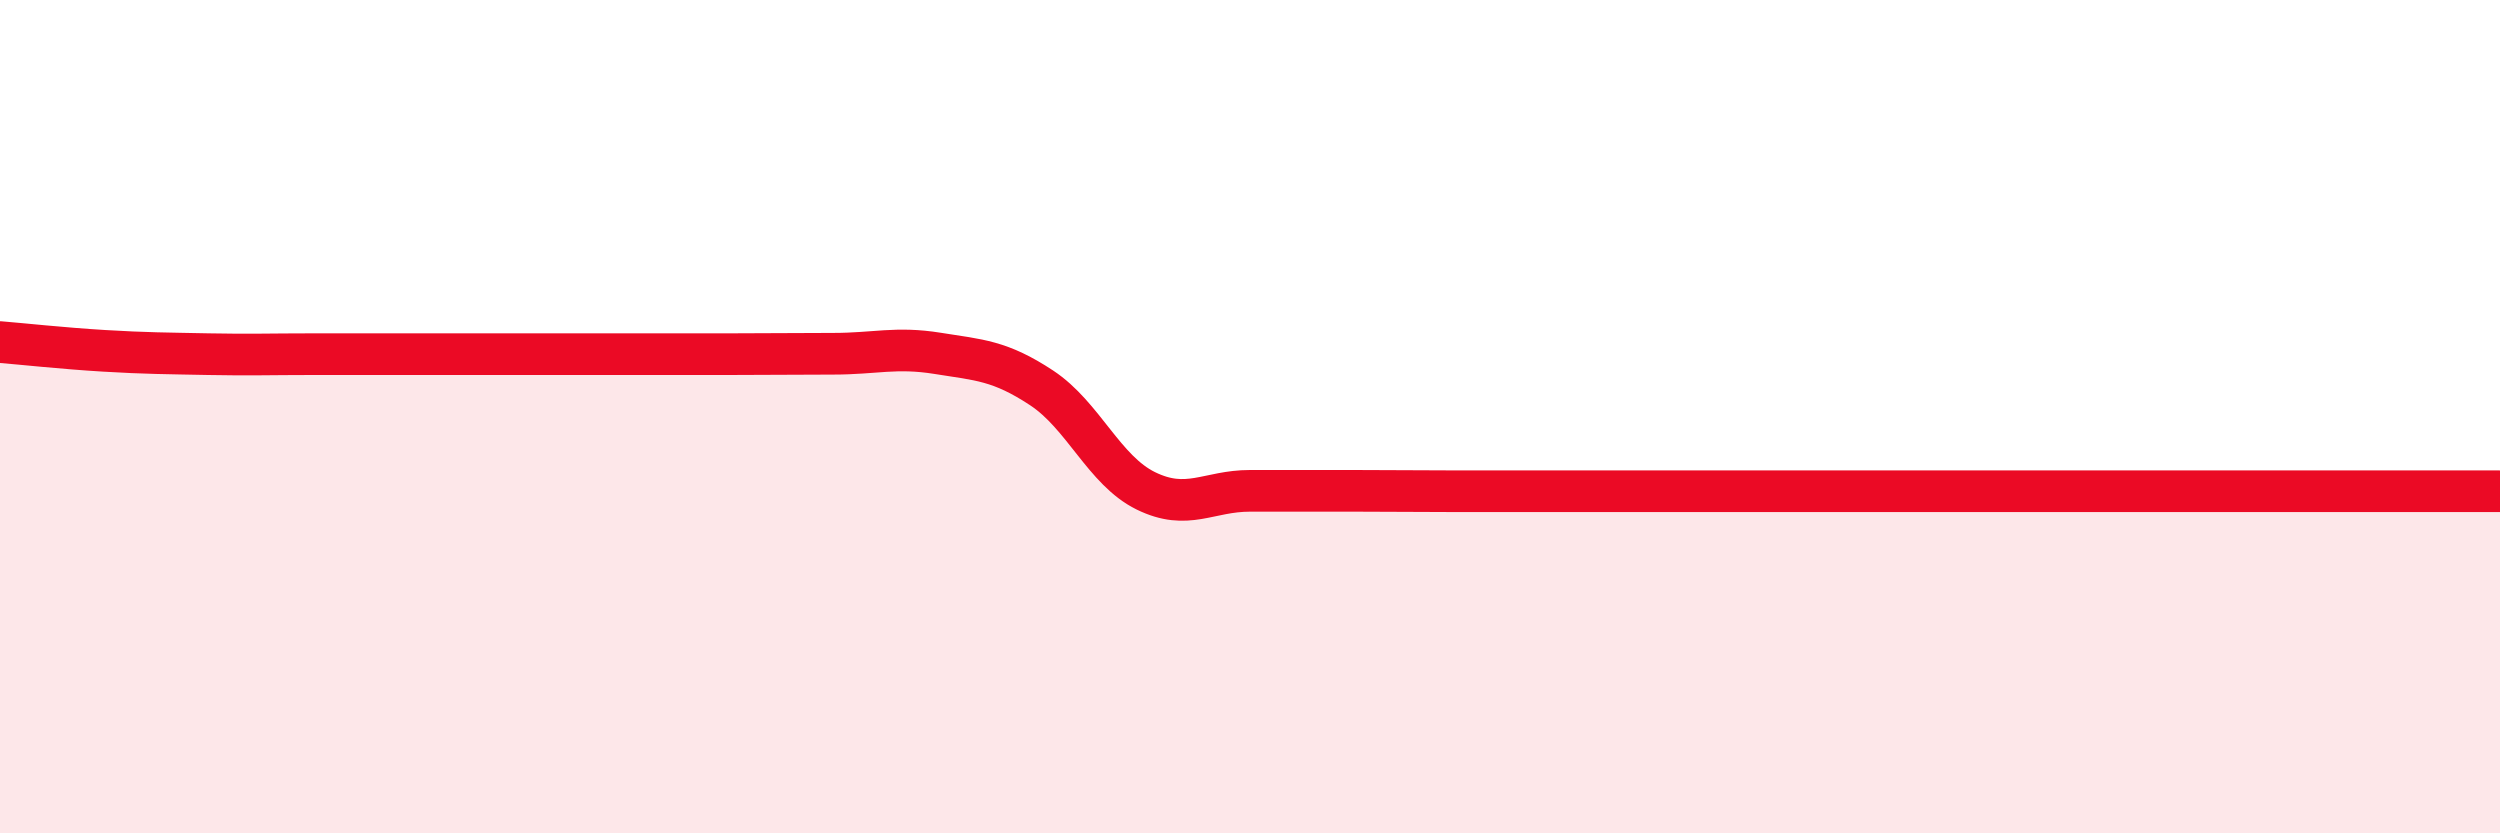 
    <svg width="60" height="20" viewBox="0 0 60 20" xmlns="http://www.w3.org/2000/svg">
      <path
        d="M 0,8.21 C 0.5,8.25 1.5,8.36 2.5,8.42 C 3.5,8.48 4,8.48 5,8.5 C 6,8.52 6.5,8.5 7.5,8.5 C 8.5,8.5 9,8.5 10,8.5 C 11,8.5 11.5,8.5 12.5,8.5 C 13.5,8.5 14,8.5 15,8.5 C 16,8.5 16.5,8.5 17.5,8.5 C 18.5,8.5 19,8.49 20,8.49 C 21,8.49 21.5,8.32 22.5,8.48 C 23.5,8.64 24,8.65 25,9.31 C 26,9.97 26.5,11.29 27.5,11.78 C 28.5,12.27 29,11.78 30,11.78 C 31,11.78 31.5,11.78 32.5,11.78 C 33.5,11.78 34,11.79 35,11.79 C 36,11.79 36.5,11.79 37.5,11.79 C 38.5,11.79 39,11.79 40,11.79 C 41,11.79 41.5,11.79 42.5,11.79 C 43.5,11.79 44,11.79 45,11.79 C 46,11.79 46.5,11.79 47.5,11.79 C 48.5,11.79 49,11.79 50,11.79 C 51,11.79 51.5,11.79 52.5,11.79 C 53.5,11.79 53.5,11.79 55,11.79 C 56.5,11.79 59,11.79 60,11.79L60 20L0 20Z"
        fill="#EB0A25"
        opacity="0.1"
        stroke-linecap="round"
        stroke-linejoin="round"
      />
      <path
        d="M 0,8.21 C 0.5,8.25 1.5,8.36 2.5,8.42 C 3.5,8.48 4,8.48 5,8.5 C 6,8.52 6.5,8.5 7.5,8.5 C 8.5,8.5 9,8.5 10,8.5 C 11,8.5 11.5,8.5 12.5,8.5 C 13.5,8.5 14,8.5 15,8.5 C 16,8.5 16.5,8.5 17.5,8.5 C 18.5,8.5 19,8.49 20,8.49 C 21,8.49 21.5,8.32 22.5,8.48 C 23.5,8.64 24,8.65 25,9.31 C 26,9.97 26.5,11.29 27.5,11.78 C 28.5,12.27 29,11.78 30,11.78 C 31,11.78 31.5,11.78 32.5,11.78 C 33.5,11.78 34,11.79 35,11.79 C 36,11.79 36.5,11.79 37.5,11.79 C 38.5,11.79 39,11.79 40,11.79 C 41,11.79 41.5,11.79 42.5,11.79 C 43.5,11.79 44,11.79 45,11.79 C 46,11.79 46.5,11.79 47.5,11.79 C 48.5,11.79 49,11.79 50,11.79 C 51,11.79 51.5,11.79 52.5,11.79 C 53.5,11.79 53.5,11.79 55,11.79 C 56.5,11.79 59,11.79 60,11.79"
        stroke="#EB0A25"
        stroke-width="1"
        fill="none"
        stroke-linecap="round"
        stroke-linejoin="round"
      />
    </svg>
  